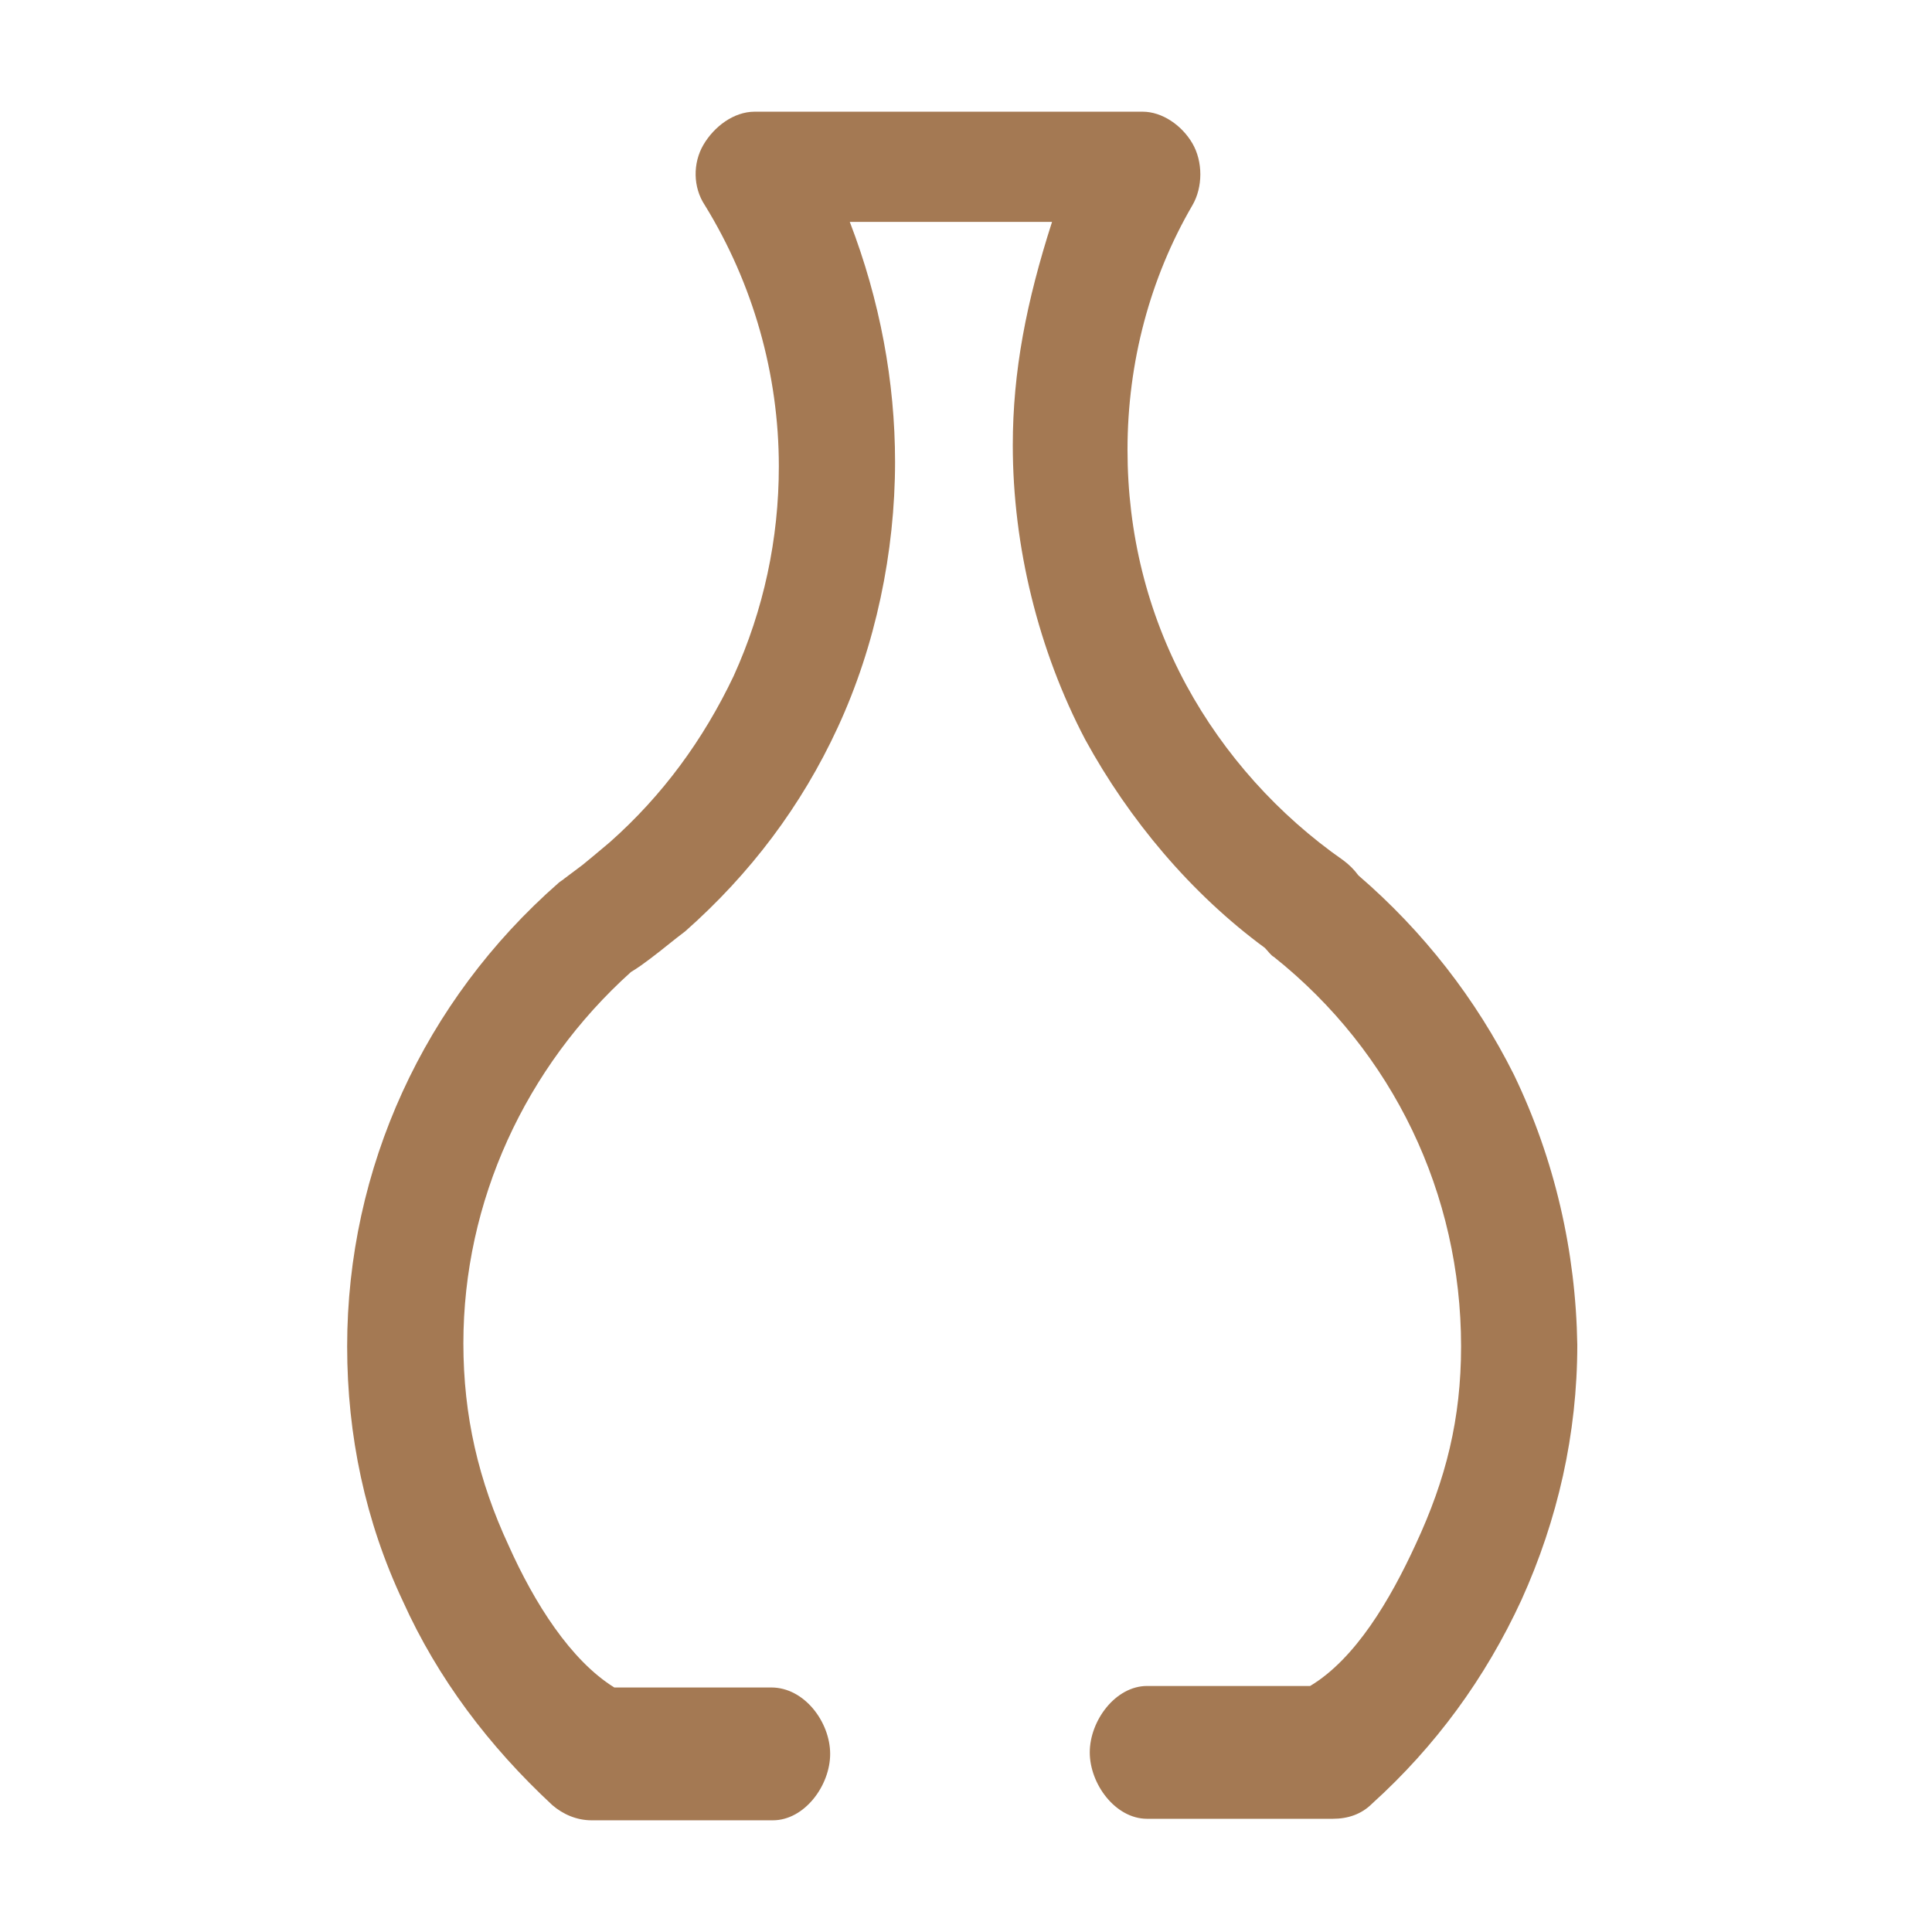 <?xml version="1.0" encoding="utf-8"?>
<!-- Generator: Adobe Illustrator 23.0.2, SVG Export Plug-In . SVG Version: 6.00 Build 0)  -->
<svg version="1.1" id="图层_1" xmlns="http://www.w3.org/2000/svg" xmlns:xlink="http://www.w3.org/1999/xlink" x="0px" y="0px"
	 viewBox="0 0 128 128" style="enable-background:new 0 0 128 128;" xml:space="preserve">
<style type="text/css">
	.st0{fill:#A47953;}
</style>
<path class="st0" d="M100.3,71.2c-2.5-5-6-9.5-10.3-13.2c-0.3-0.4-0.6-0.7-1-1c-4.3-3-7.9-7-10.4-11.6c-2.6-4.8-3.9-10.1-3.9-15.6
	c0-5.8,1.5-11.4,4.3-16.2c0.7-1.2,0.7-2.9,0-4.1c-0.7-1.2-2-2.1-3.3-2.1H50c-1.4,0-2.7,1-3.4,2.2s-0.7,2.8,0.1,4
	c3.2,5.2,4.9,11.2,4.9,17.3c0,4.8-1,9.5-3,13.9c-2,4.2-4.7,7.9-8.2,11c-0.6,0.5-1.3,1.1-1.8,1.5c-0.4,0.3-0.8,0.6-1.2,0.9
	c-0.1,0.1-0.3,0.2-0.4,0.3C28.1,66.3,23,77.4,23,89.2c0,5.9,1.2,11.6,3.7,16.9c2.3,5.1,5.7,9.6,9.9,13.5c0.7,0.6,1.6,1,2.6,1h12
	c2.1,0,3.8-2.3,3.8-4.4s-1.7-4.4-3.9-4.4H40.7c-2.9-1.8-5.3-5.6-7-9.4c-2-4.3-3-8.6-3-13.4c0-9.4,4.1-18.3,11.1-24.6
	c0.5-0.3,0.9-0.6,1.3-0.9c0.8-0.6,1.5-1.2,2.3-1.8c4.3-3.8,7.7-8.3,10.1-13.5c2.5-5.4,3.8-11.6,3.8-17.6c0-5.3-1-10.7-3-15.9h13.4
	c-1.7,5.3-2.6,9.9-2.6,14.8c0,6.7,1.7,13.6,4.8,19.5c2.9,5.3,7,10.2,11.9,13.8c0.2,0.2,0.4,0.5,0.6,0.6c7.9,6.3,12.4,15.7,12.4,25.8
	c0,4.8-1,8.8-3,13.1c-1.7,3.7-4,7.6-7,9.4H76c-2.1,0-3.8,2.3-3.8,4.4s1.7,4.4,3.8,4.4h12.3c1,0,1.9-0.3,2.6-1
	c4.2-3.8,7.5-8.3,9.9-13.5c2.4-5.3,3.7-11,3.7-16.9C104.4,82.9,103,76.8,100.3,71.2z"/>
</svg>
